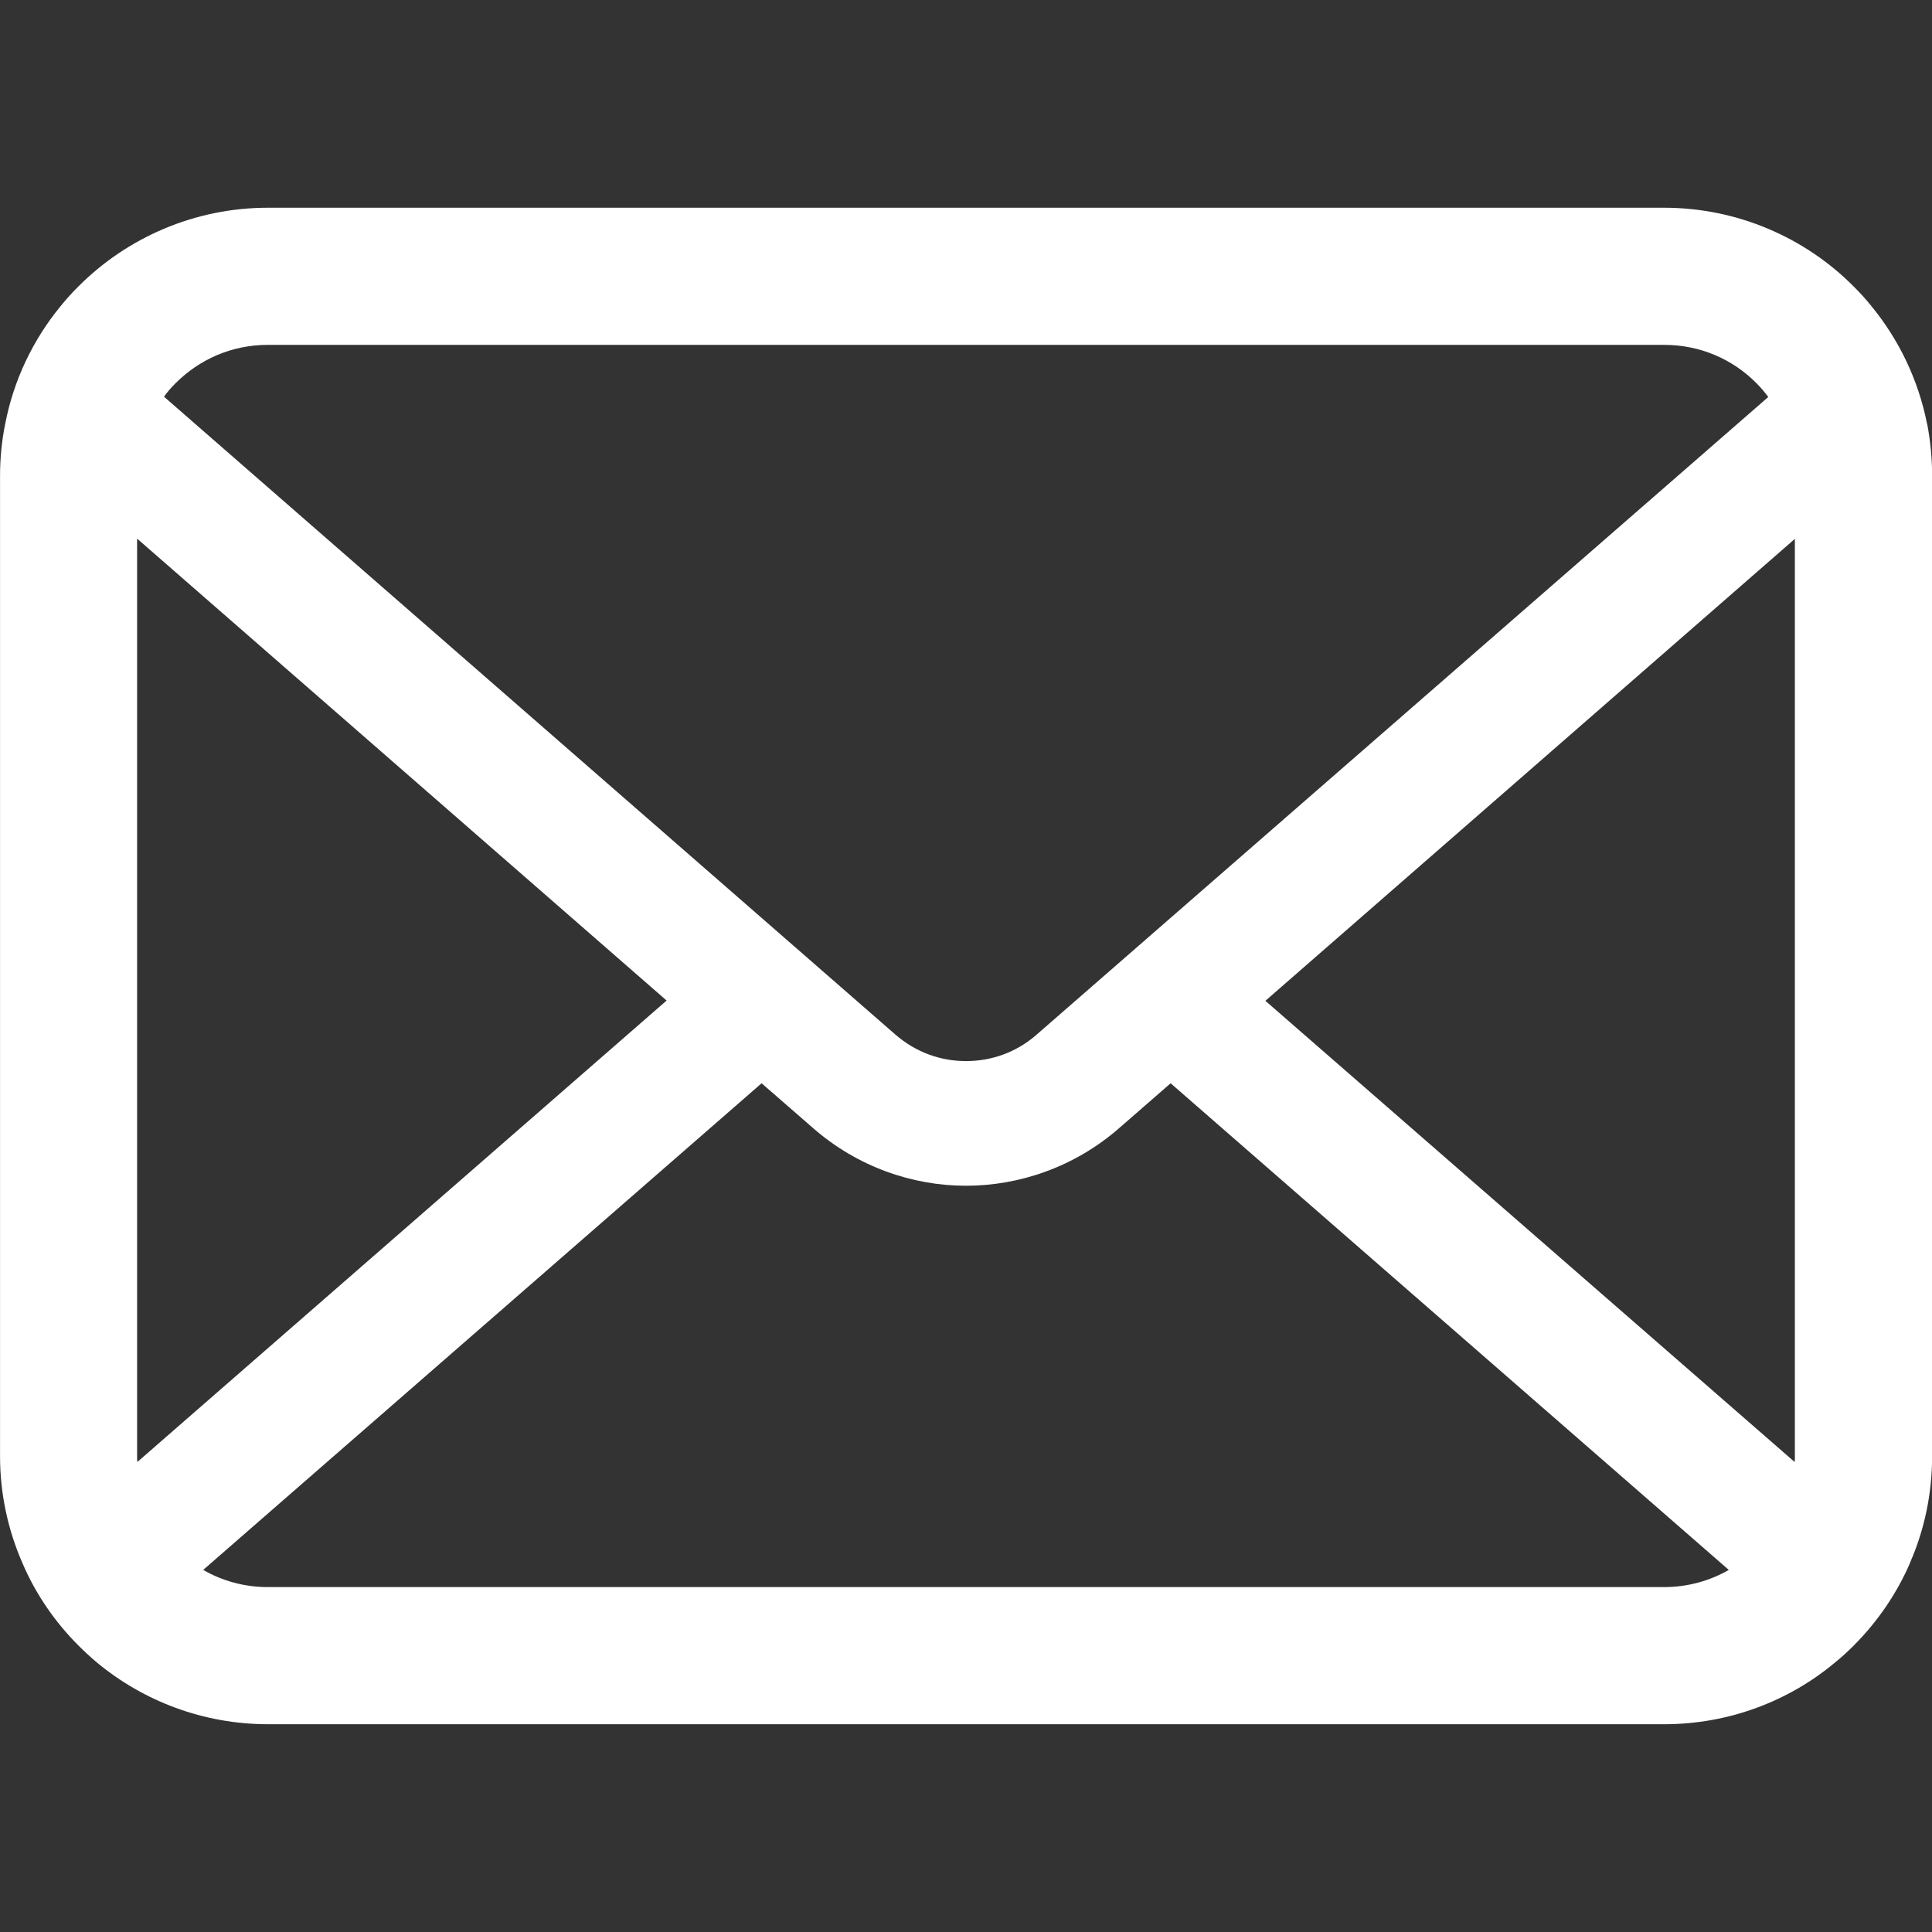 <?xml version="1.0" encoding="UTF-8"?>
<svg id="_x32_" xmlns="http://www.w3.org/2000/svg" viewBox="0 0 500 500">
  <rect x="0" y="0" width="500" height="500" fill="#333333" stroke="none"/>
  <defs>
    <style>
      .cls-1 {
        fill: #fff;
      }
    </style>
  </defs>
  <path class="cls-1" d="M498.71,109.64c-2.25-11.35-7.29-21.74-14.32-30.33-1.48-1.87-3.03-3.54-4.71-5.22-12.46-12.52-29.94-20.33-49.04-20.33H69.36c-19.1,0-36.52,7.81-49.03,20.33-1.67,1.67-3.22,3.35-4.71,5.22-7.03,8.58-12.07,18.97-14.26,30.33-.9,4.38-1.35,8.91-1.35,13.49v253.74c0,9.73,2.06,19.09,5.75,27.54,3.42,8.07,8.45,15.37,14.58,21.49,1.55,1.55,3.09,2.97,4.78,4.39,12,9.94,27.49,15.94,44.26,15.94h361.29c16.78,0,32.33-6,44.26-16,1.68-1.35,3.23-2.78,4.78-4.33,6.12-6.12,11.16-13.42,14.64-21.49v-.06c3.68-8.45,5.68-17.75,5.68-27.48V123.13c0-4.58-.45-9.11-1.29-13.49ZM45.42,99.19c6.2-6.19,14.52-9.94,23.94-9.94h361.29c9.42,0,17.81,3.75,23.94,9.94,1.1,1.1,2.13,2.33,3.04,3.55l-189.36,165.03c-5.22,4.58-11.67,6.84-18.26,6.84s-12.96-2.26-18.26-6.84L42.45,102.67c.84-1.22,1.87-2.38,2.97-3.48ZM35.48,376.88v-237.49l137.04,119.55-136.97,119.42c-.07-.45-.07-.96-.07-1.48ZM430.64,410.74H69.36c-6.13,0-11.87-1.61-16.77-4.45l144.51-125.94,13.49,11.74c11.29,9.81,25.42,14.78,39.41,14.78s28.2-4.97,39.48-14.78l13.48-11.74,144.45,125.94c-4.91,2.83-10.64,4.45-16.78,4.45ZM464.52,376.88c0,.52,0,1.03-.07,1.48l-136.97-119.35,137.03-119.55v237.42Z"/>
</svg>